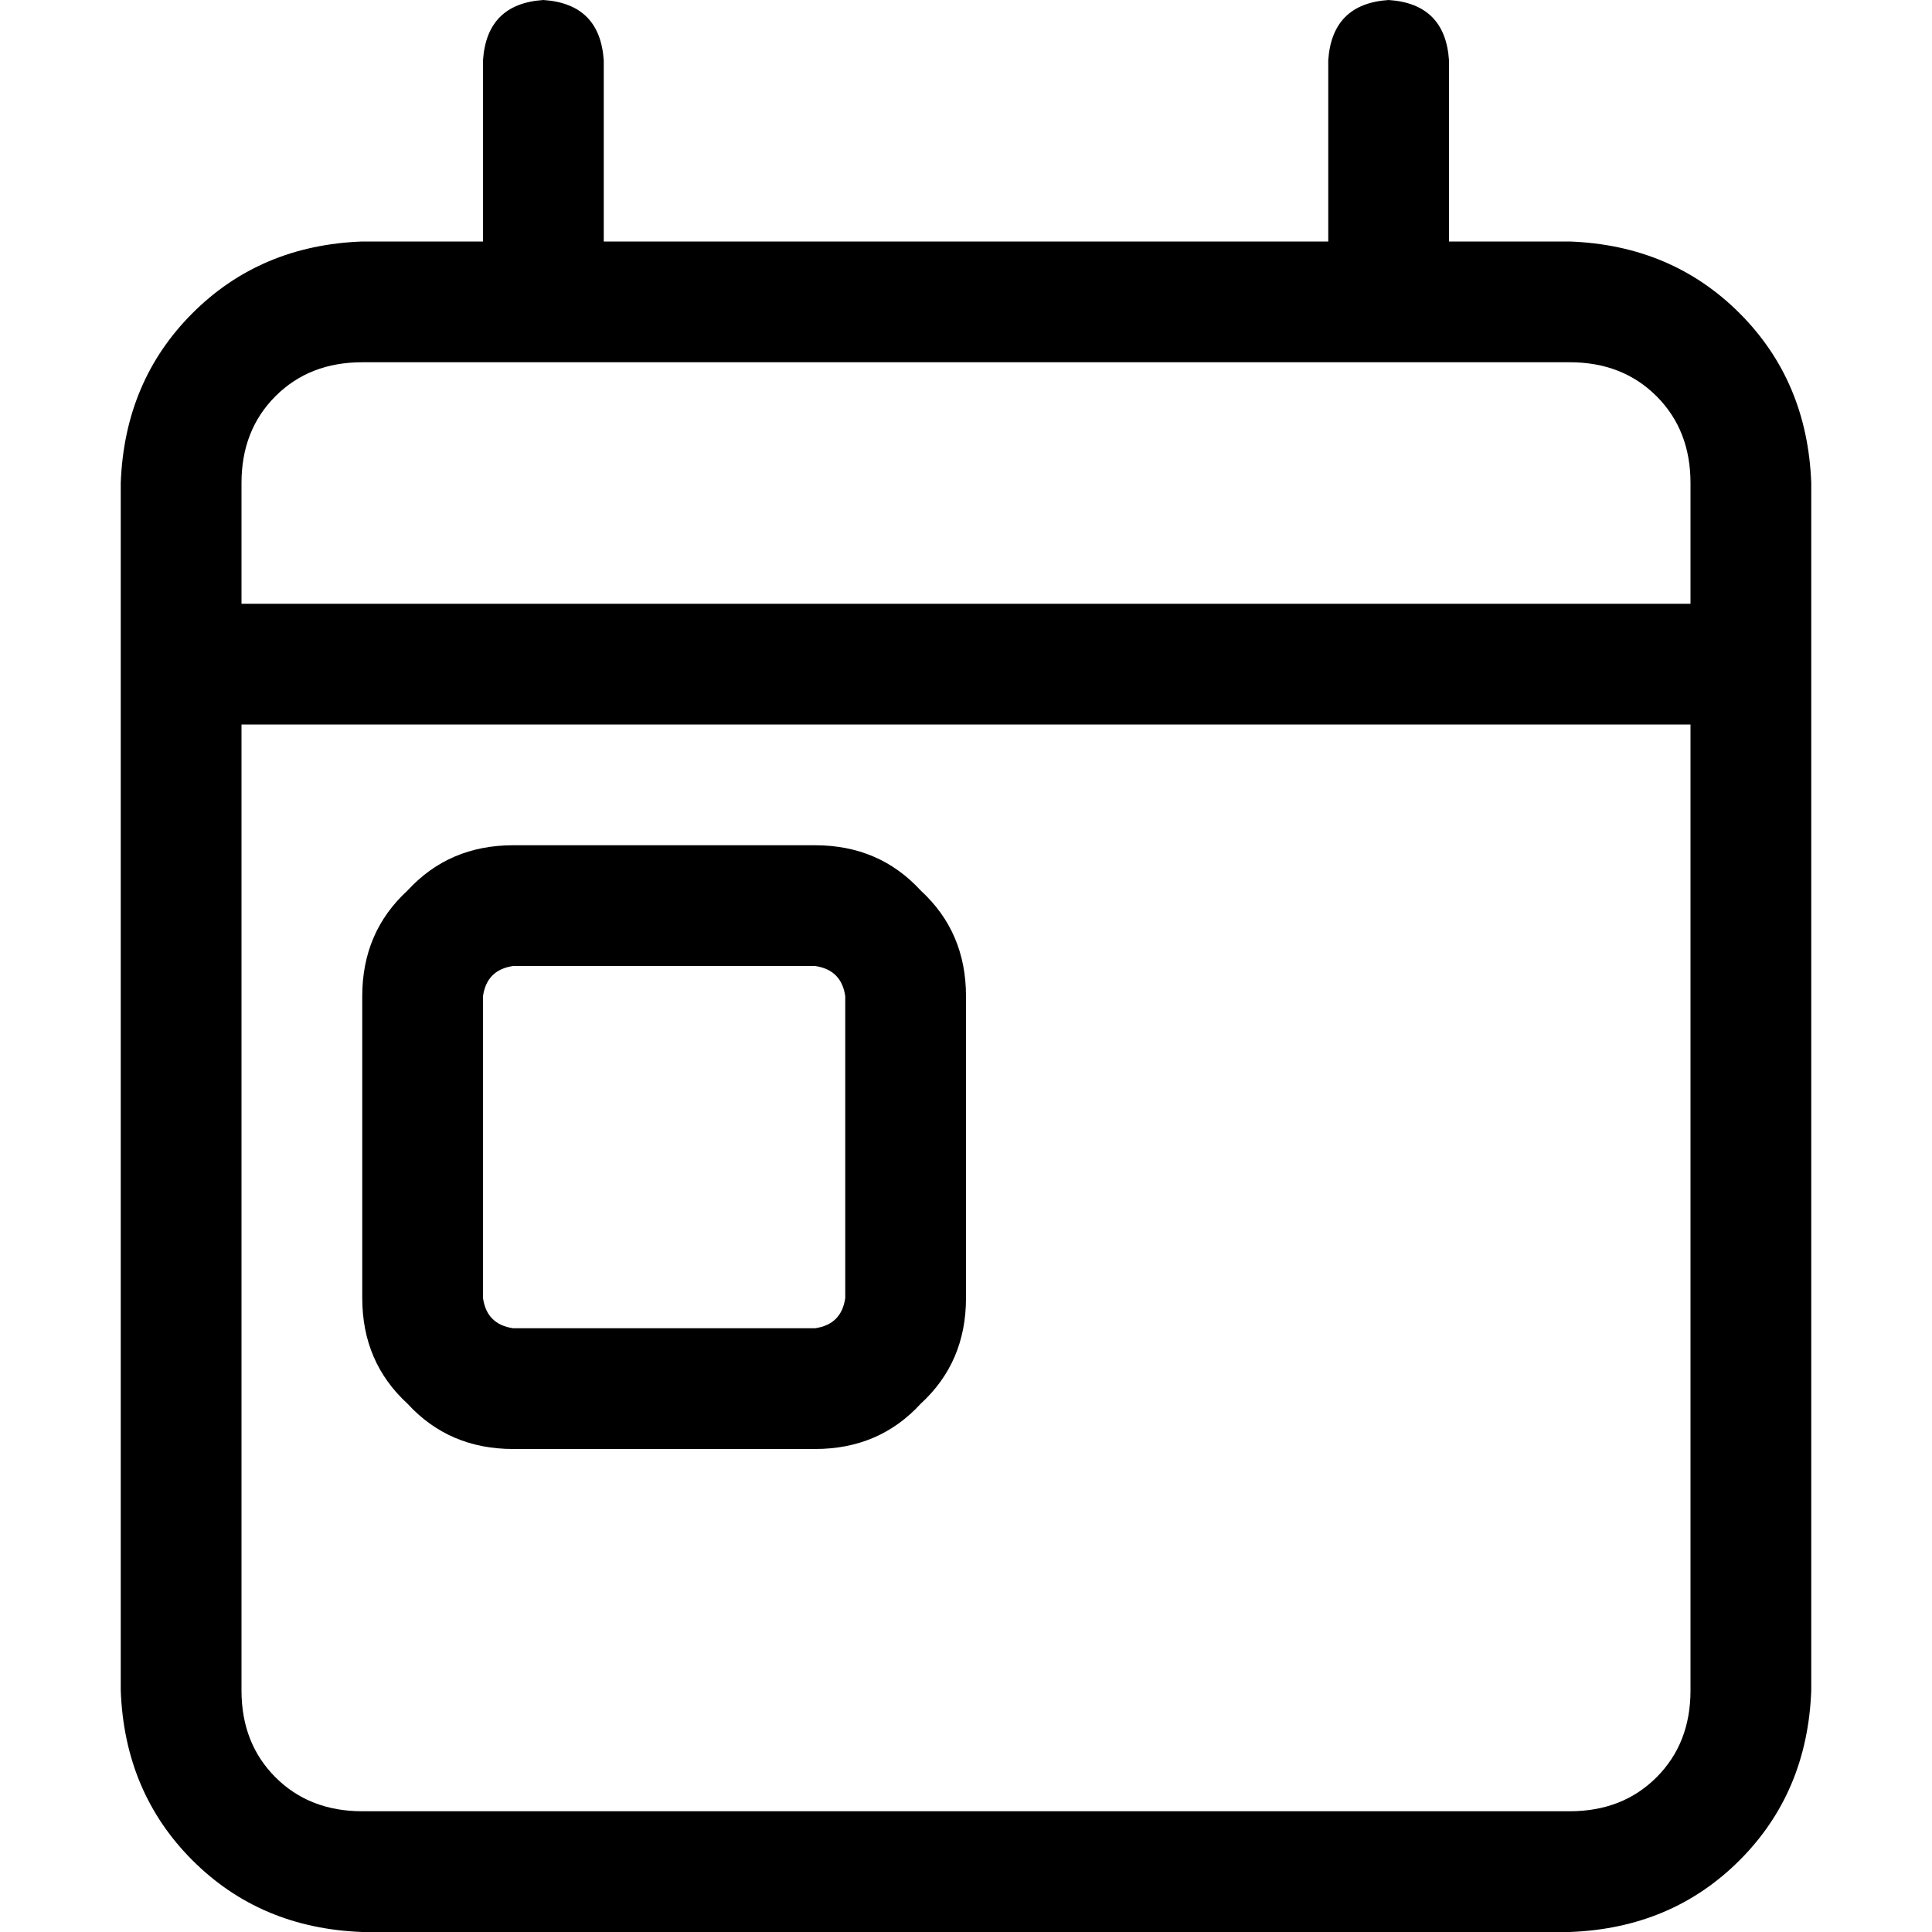 <svg xmlns="http://www.w3.org/2000/svg" viewBox="0 0 512 512">
  <path d="M 160 16 Q 159 1 144 0 Q 129 1 128 16 L 128 64 L 128 64 L 96 64 L 96 64 Q 69 65 51 83 Q 33 101 32 128 L 32 160 L 32 160 L 32 192 L 32 192 L 32 448 L 32 448 Q 33 475 51 493 Q 69 511 96 512 L 416 512 L 416 512 Q 443 511 461 493 Q 479 475 480 448 L 480 192 L 480 192 L 480 160 L 480 160 L 480 128 L 480 128 Q 479 101 461 83 Q 443 65 416 64 L 384 64 L 384 64 L 384 16 L 384 16 Q 383 1 368 0 Q 353 1 352 16 L 352 64 L 352 64 L 160 64 L 160 64 L 160 16 L 160 16 Z M 64 192 L 448 192 L 64 192 L 448 192 L 448 448 L 448 448 Q 448 462 439 471 Q 430 480 416 480 L 96 480 L 96 480 Q 82 480 73 471 Q 64 462 64 448 L 64 192 L 64 192 Z M 96 96 L 416 96 L 96 96 L 416 96 Q 430 96 439 105 Q 448 114 448 128 L 448 160 L 448 160 L 64 160 L 64 160 L 64 128 L 64 128 Q 64 114 73 105 Q 82 96 96 96 L 96 96 Z M 136 256 L 216 256 L 136 256 L 216 256 Q 223 257 224 264 L 224 344 L 224 344 Q 223 351 216 352 L 136 352 L 136 352 Q 129 351 128 344 L 128 264 L 128 264 Q 129 257 136 256 L 136 256 Z M 96 264 L 96 344 L 96 264 L 96 344 Q 96 361 108 372 Q 119 384 136 384 L 216 384 L 216 384 Q 233 384 244 372 Q 256 361 256 344 L 256 264 L 256 264 Q 256 247 244 236 Q 233 224 216 224 L 136 224 L 136 224 Q 119 224 108 236 Q 96 247 96 264 L 96 264 Z" />
</svg>